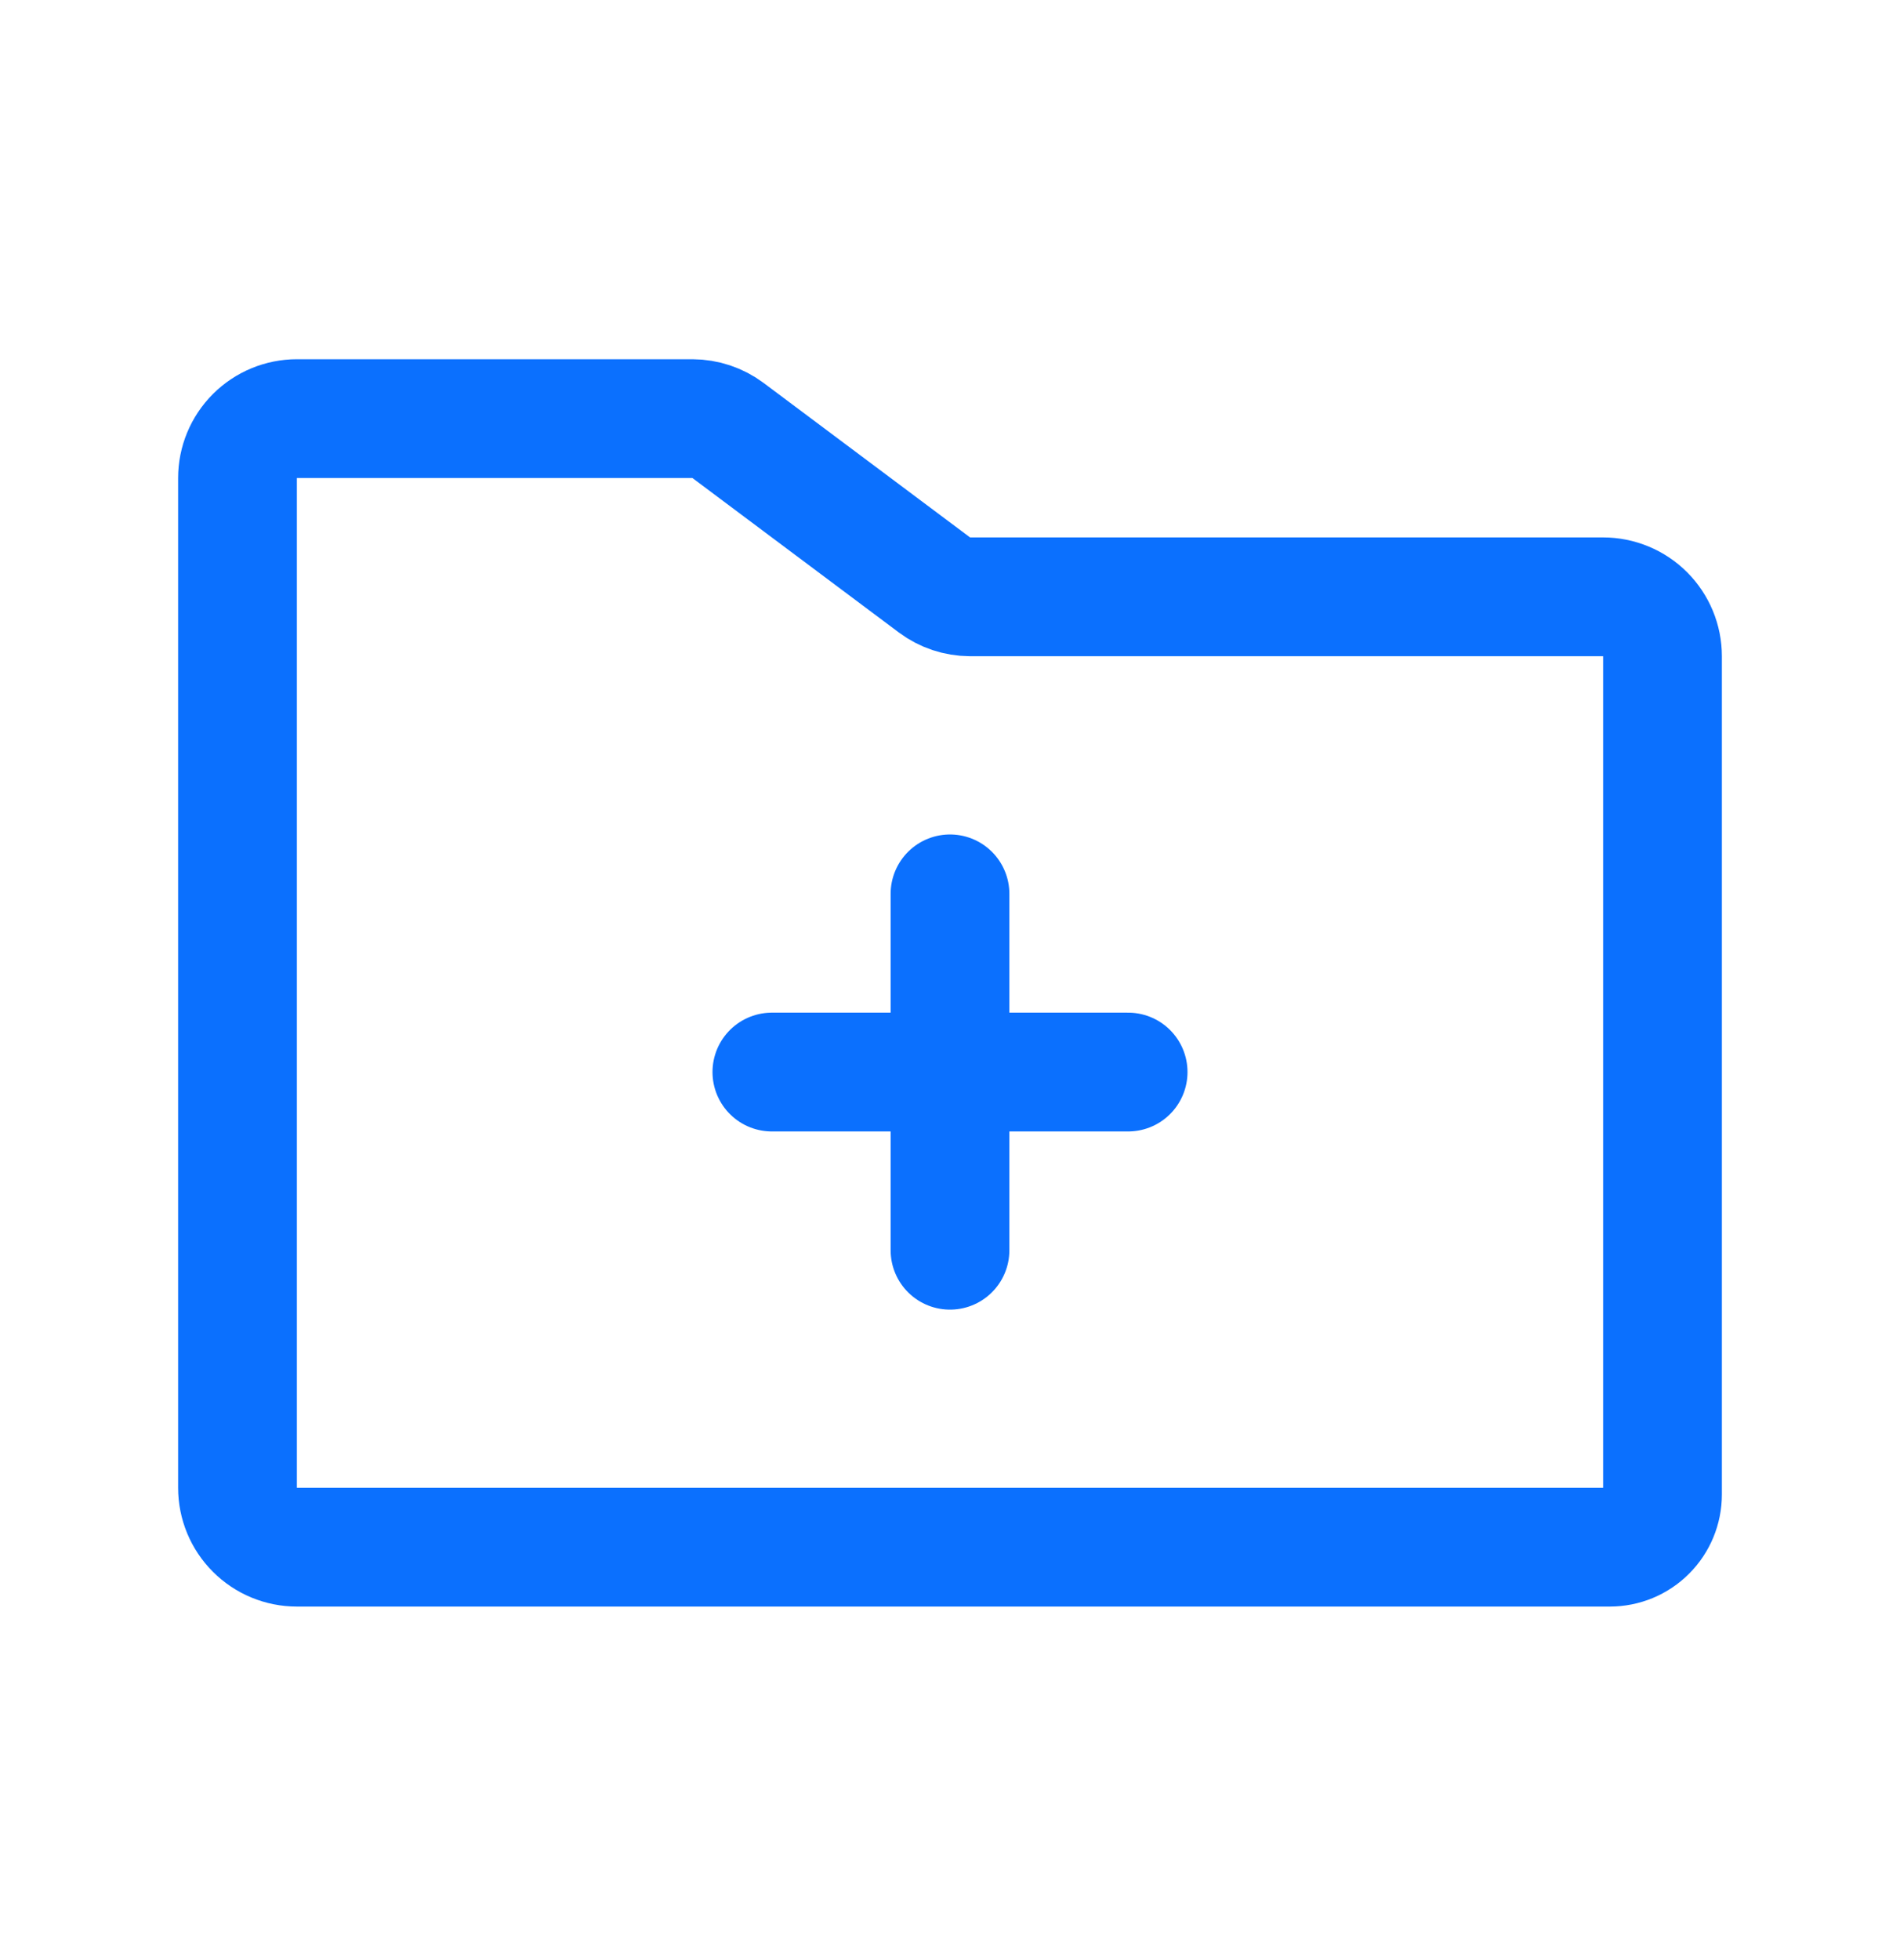 <svg width="32" height="33" viewBox="0 0 32 33" fill="none" xmlns="http://www.w3.org/2000/svg">
<path d="M28 11.048V25.161C28 25.396 27.907 25.622 27.74 25.788C27.574 25.955 27.348 26.048 27.113 26.048H5C4.735 26.048 4.48 25.943 4.293 25.755C4.105 25.568 4 25.314 4 25.048V8.048C4 7.783 4.105 7.529 4.293 7.341C4.48 7.154 4.735 7.048 5 7.048H11.662C11.879 7.049 12.089 7.119 12.262 7.248L15.738 9.848C15.911 9.977 16.121 10.047 16.337 10.048H27C27.265 10.048 27.52 10.154 27.707 10.341C27.895 10.529 28 10.783 28 11.048Z" stroke="#0B70FE" stroke-width="2" stroke-linecap="round" stroke-linejoin="round"/>
<path d="M13 18.049H19" stroke="#0B70FE" stroke-width="2" stroke-linecap="round" stroke-linejoin="round"/>
<path d="M16 15.049V21.049" stroke="#0B70FE" stroke-width="2" stroke-linecap="round" stroke-linejoin="round"/>
</svg>
